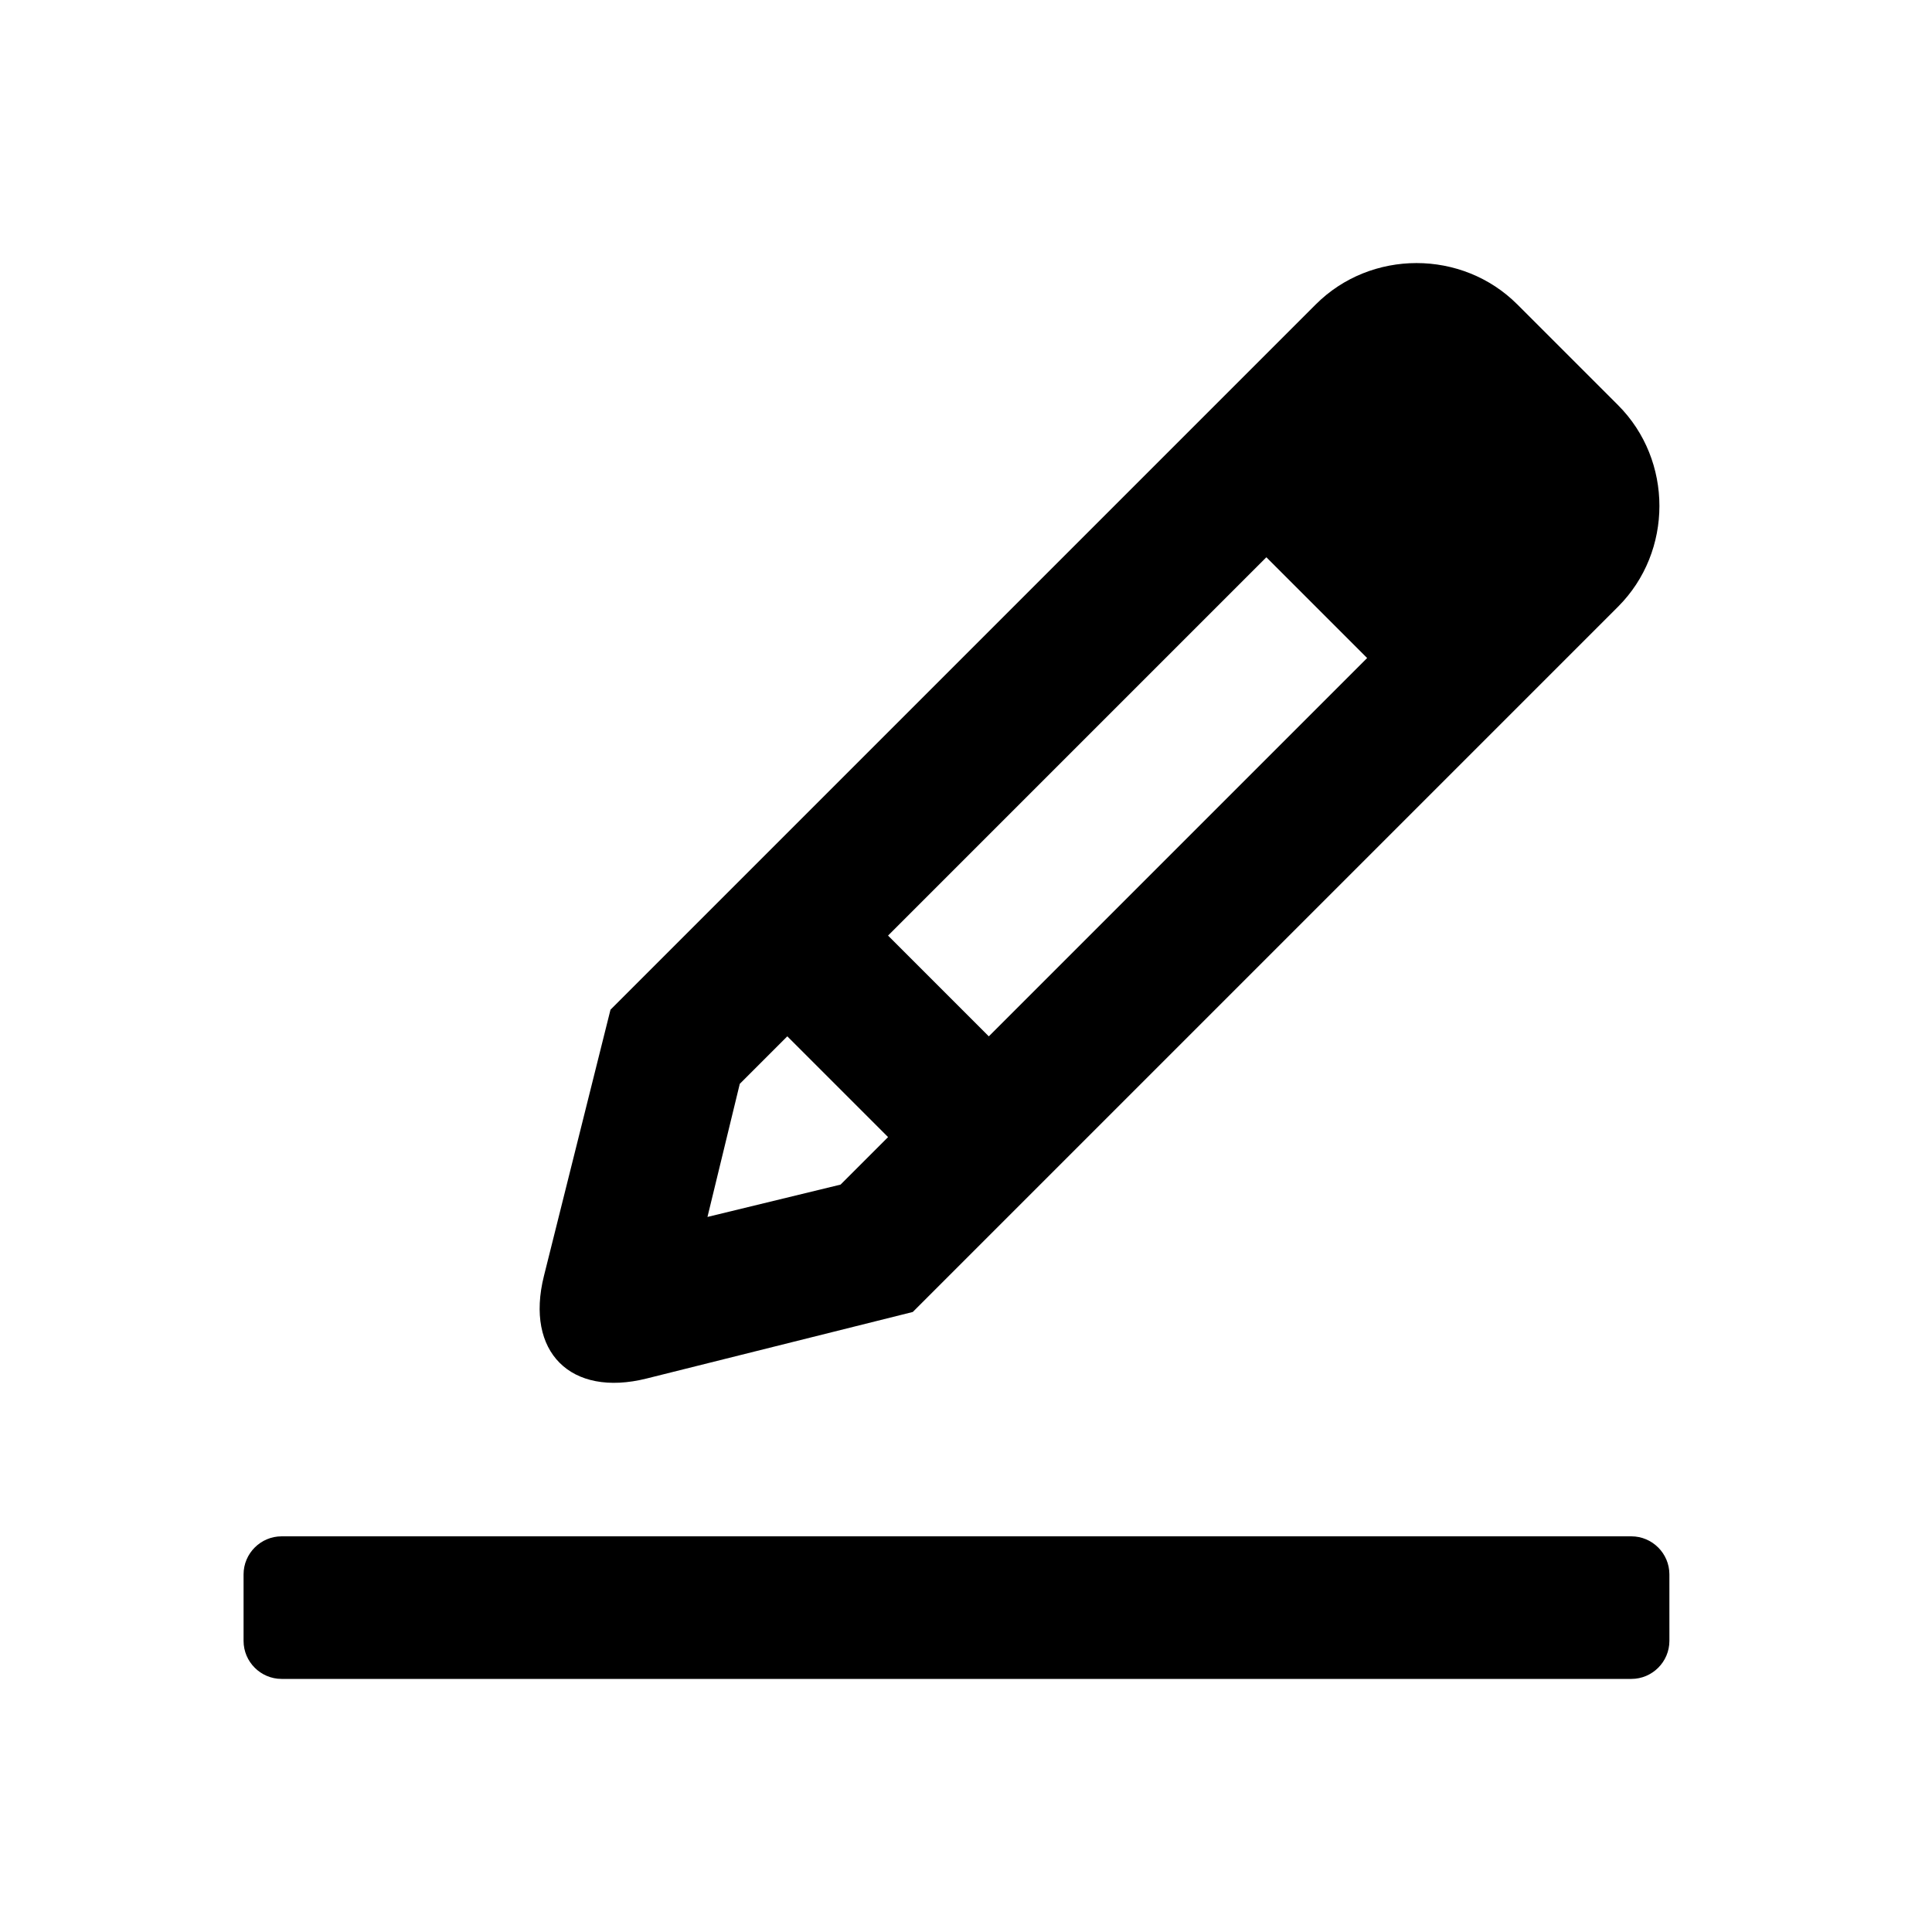 <?xml version="1.0" encoding="UTF-8"?>
<!-- The Best Svg Icon site in the world: iconSvg.co, Visit us! https://iconsvg.co -->
<svg fill="#000000" width="800px" height="800px" version="1.1" viewBox="144 144 512 512" xmlns="http://www.w3.org/2000/svg">
 <g>
  <path d="m315.36 509.32 70.535-17.633 186.91-186.91c14.609-14.609 14.609-38.793 0-53.402l-26.707-26.703c-14.609-14.609-38.793-14.609-53.402 0l-186.91 186.91-17.633 70.535c-5.039 20.152 7.055 32.242 27.207 27.203zm164.24-217.64 26.703 26.703-100.26 100.26-26.703-26.703c41.316-41.312 100.26-100.26 100.26-100.26zm-139.55 139.55 12.594-12.594 26.703 26.703-12.594 12.594-35.266 8.566z"/>
  <path d="m218.63 588.93h357.7c5.543 0 10.078-4.535 10.078-10.078l-0.004-17.629c0-5.543-4.535-10.078-10.078-10.078h-357.7c-5.543 0-10.078 4.535-10.078 10.078v17.633c0 5.543 4.535 10.074 10.078 10.074z"/>
 </g>
</svg>